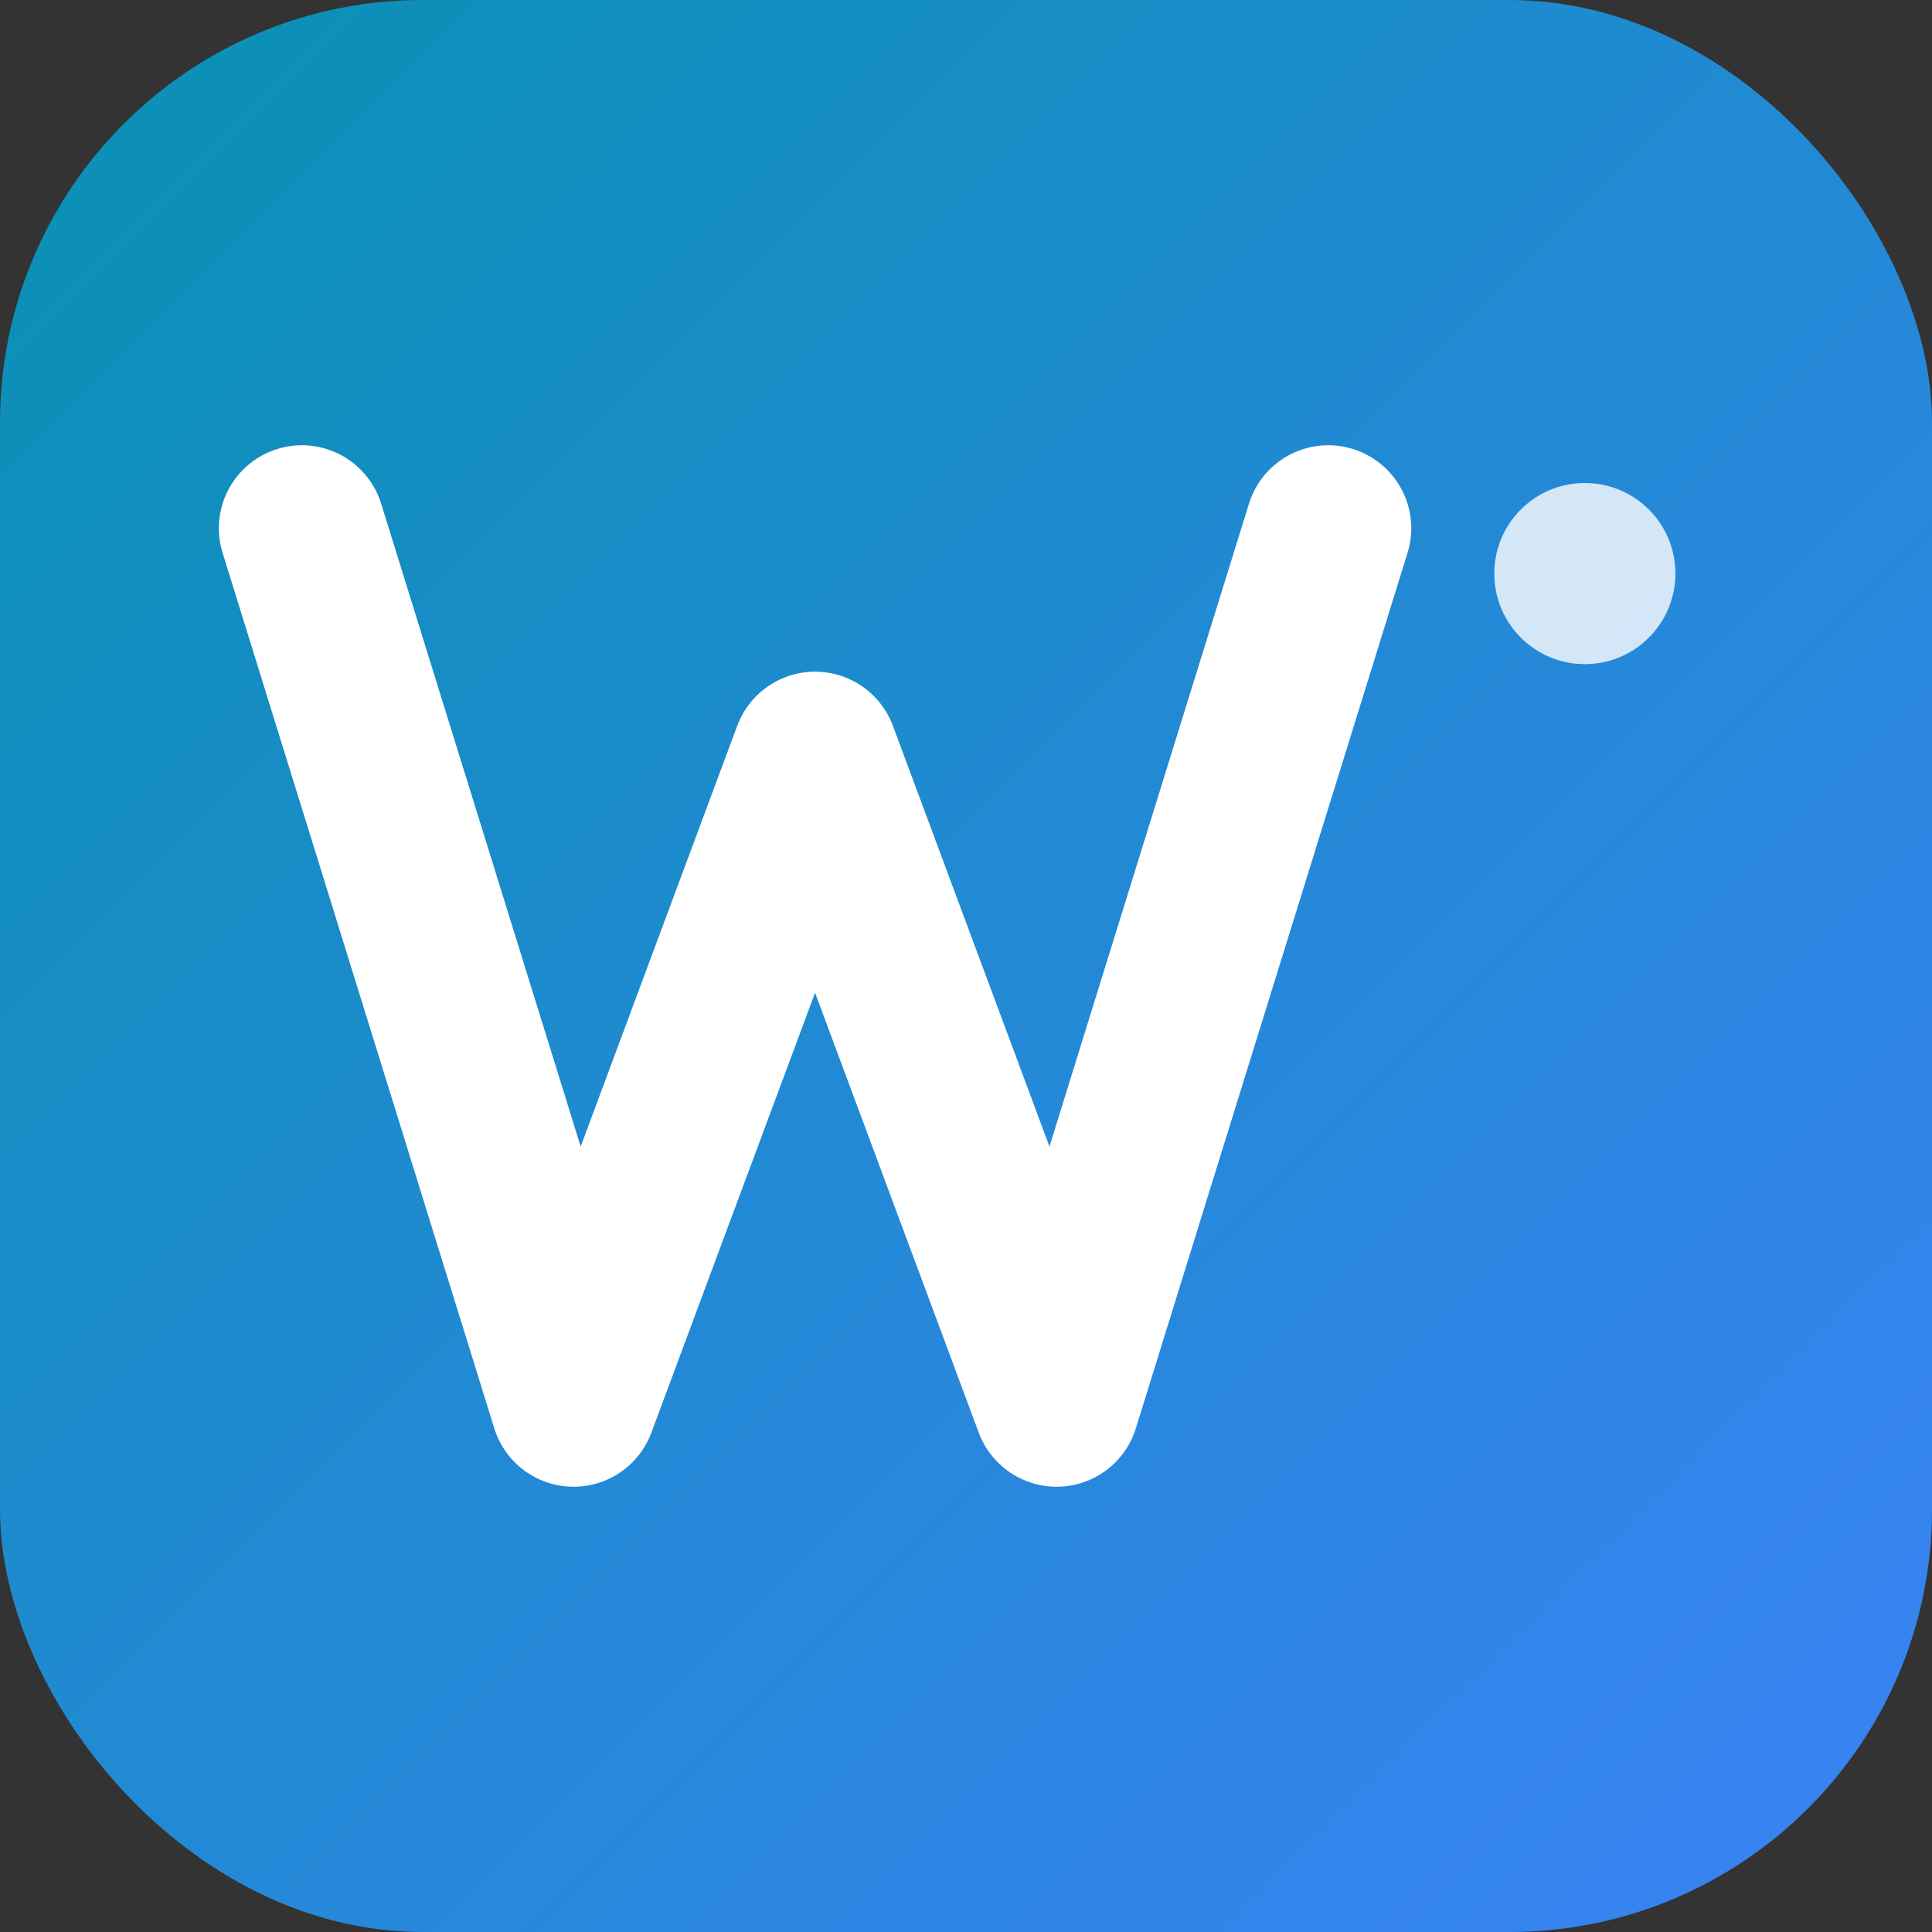 <svg xmlns="http://www.w3.org/2000/svg" viewBox="0 0 128 128" width="128" height="128">
  <rect x="0" y="0" width="128" height="128" fill="#333333" stroke="none"/>
  <!-- Background with gradient -->
  <defs>
    <linearGradient id="bg" x1="0%" y1="0%" x2="100%" y2="100%">
      <stop offset="0%" style="stop-color:#0891b2"/>
      <stop offset="100%" style="stop-color:#3b82f6"/>
    </linearGradient>
  </defs>
  
  <!-- Rounded square background -->
  <rect width="128" height="128" rx="28" fill="url(#bg)"/>
  
  <!-- Letter W with modern geometric style -->
  <path d="M 20 35 L 38 93 L 54 50 L 70 93 L 88 35" 
        stroke="white" 
        stroke-width="11" 
        stroke-linecap="round" 
        stroke-linejoin="round" 
        fill="none"/>
  
  <!-- Minimalist dot accent -->
  <circle cx="105" cy="38" r="6" fill="white" opacity="0.8"/>
</svg>